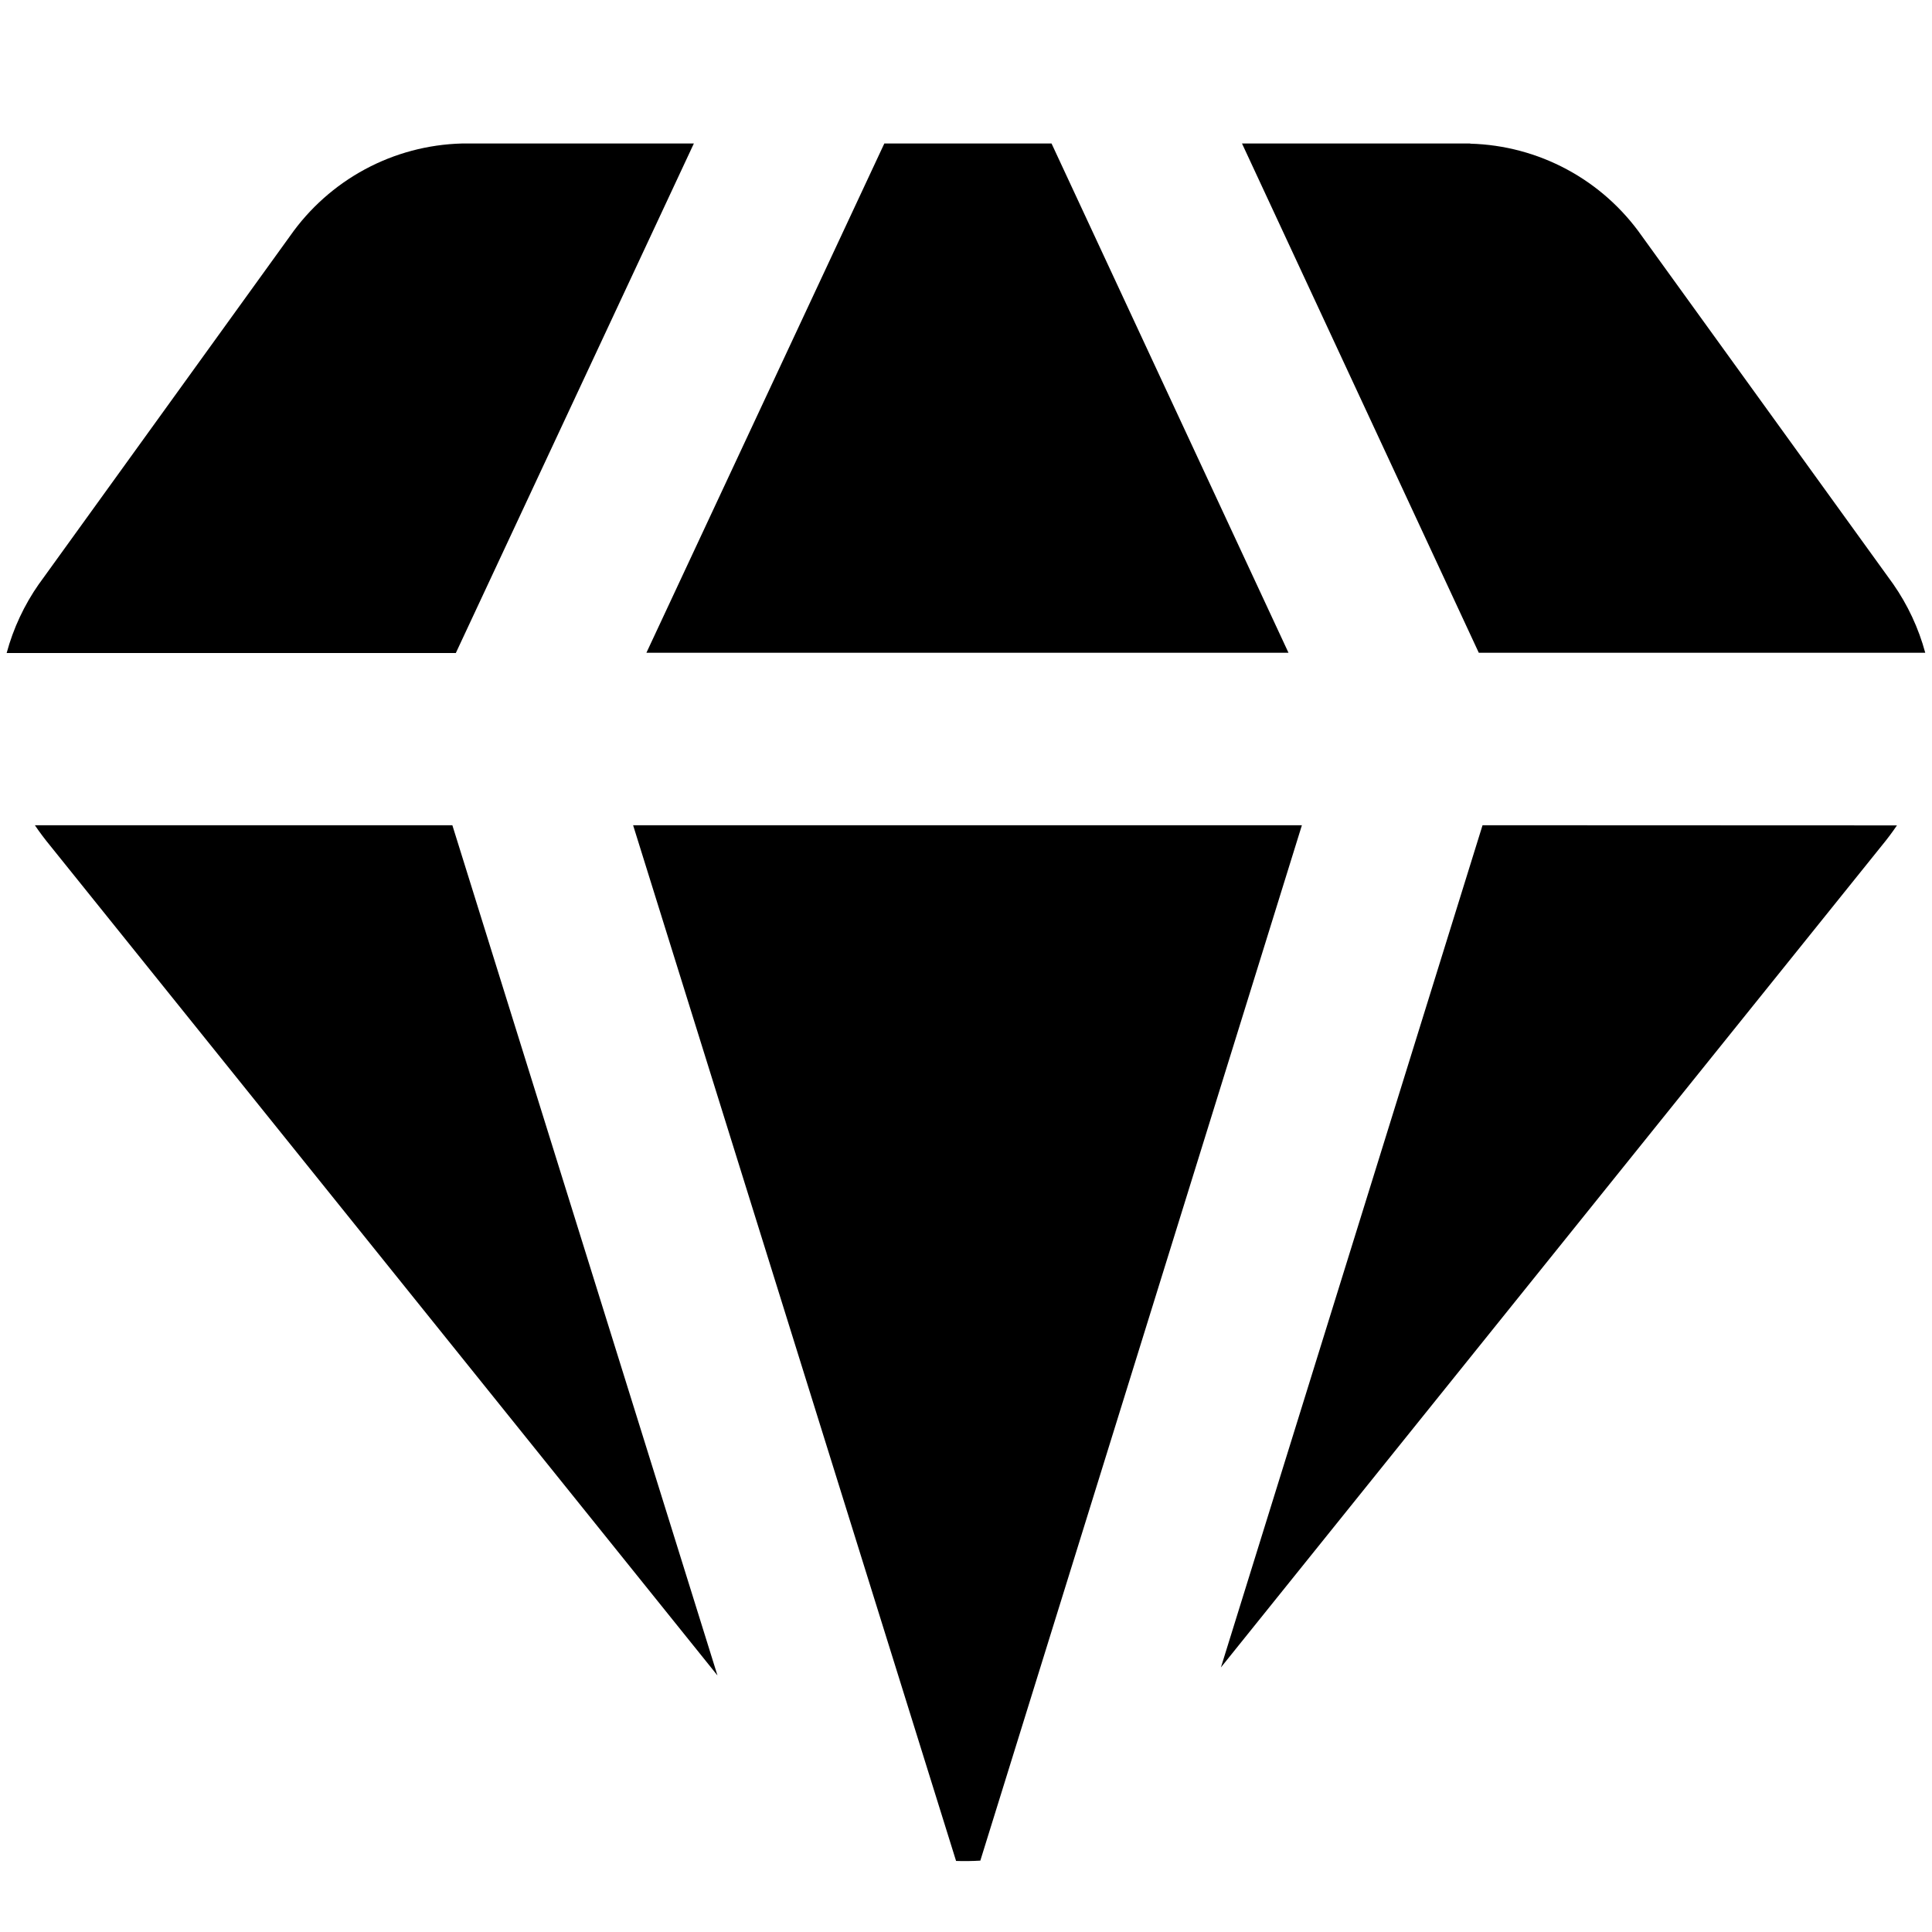 <svg width="36" height="36" viewBox="0 0 36 36" fill="none" xmlns="http://www.w3.org/2000/svg">
<path fill-rule="evenodd" clip-rule="evenodd" d="M16.478 2.674H19.594L24.009 12.163H12.045L16.478 2.674ZM8.496 12.163L12.929 2.674H8.604C7.973 2.691 7.355 2.856 6.8 3.155C6.244 3.455 5.767 3.88 5.405 4.397L0.733 10.872L0.725 10.882C0.452 11.273 0.248 11.708 0.124 12.168H8.496V12.163ZM0.653 15.377H8.429L13.369 31.22L0.939 15.763C0.838 15.64 0.742 15.513 0.653 15.382V15.377ZM11.795 15.377H24.259L18.267 34.67C18.117 34.679 17.966 34.681 17.815 34.676L11.798 15.38L11.795 15.377ZM27.625 15.377L22.75 31.07L35.062 15.76C35.163 15.638 35.258 15.511 35.347 15.38L27.625 15.377ZM35.874 12.163C35.75 11.704 35.547 11.27 35.275 10.88L35.267 10.869L30.595 4.4C30.233 3.883 29.756 3.457 29.2 3.158C28.645 2.859 28.027 2.694 27.396 2.677V2.674H23.143L27.555 12.163H35.874Z" fill="black"/>
</svg>
